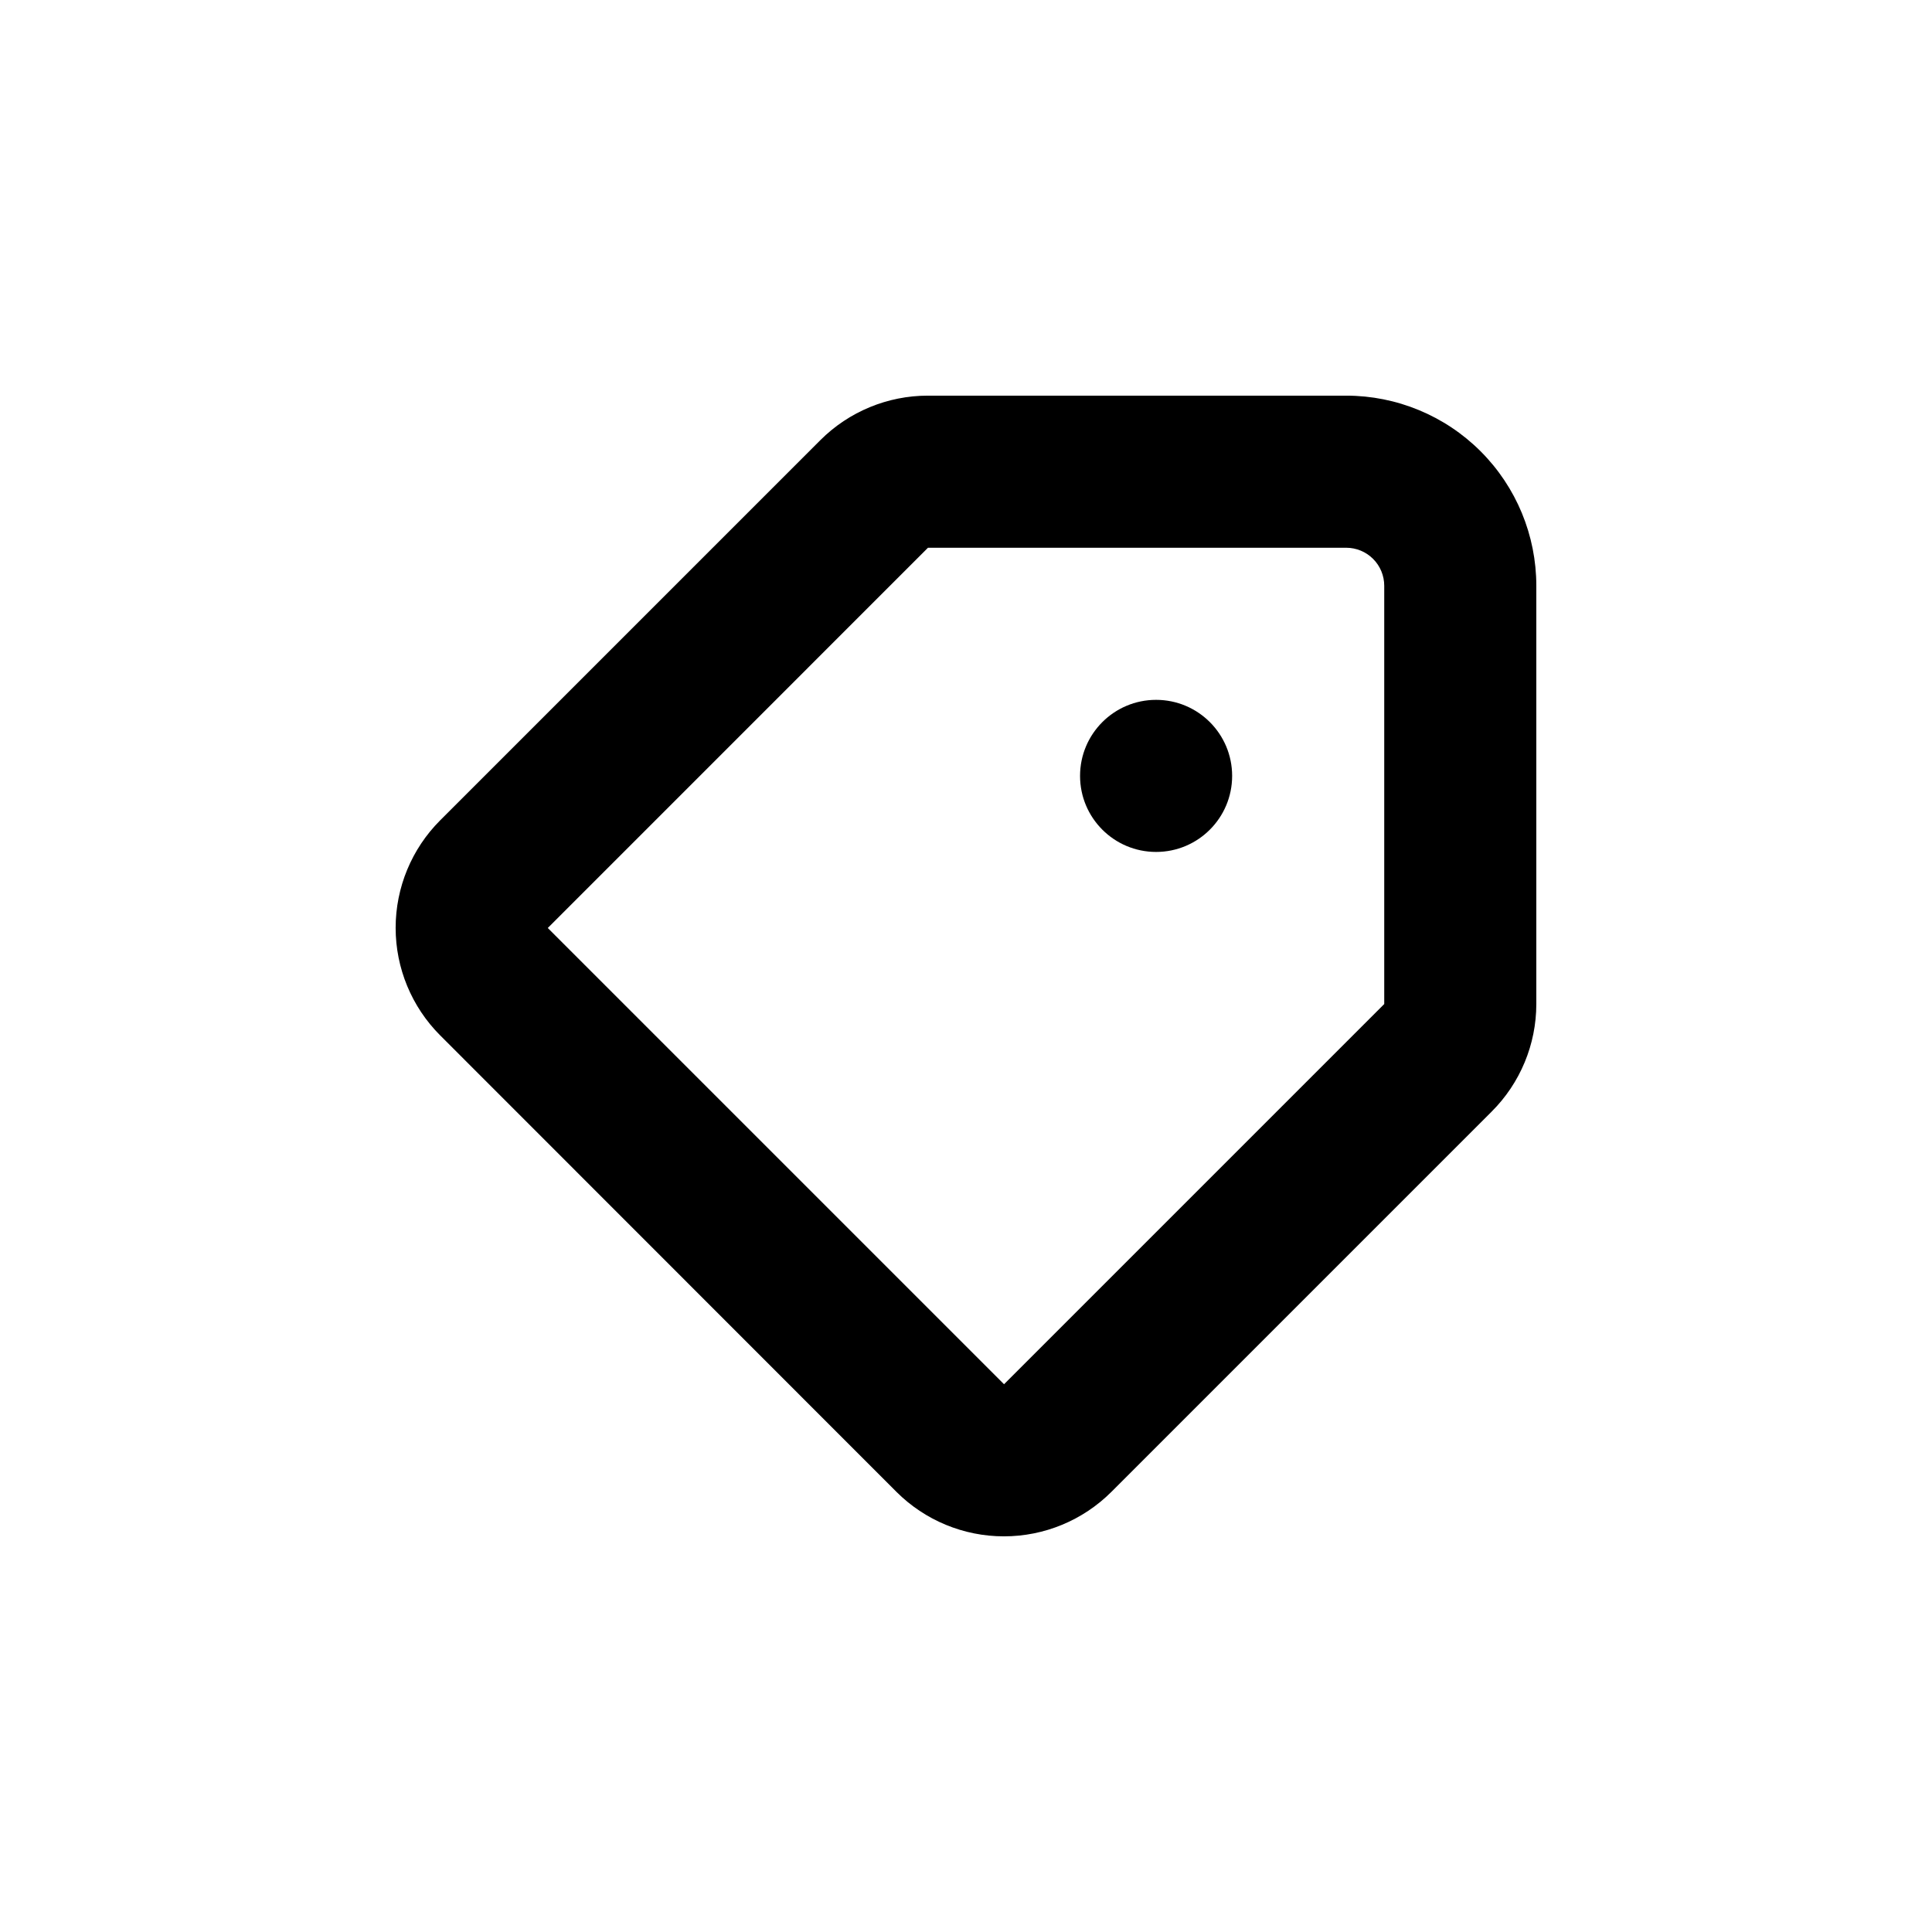 <?xml version="1.0" encoding="UTF-8"?>
<!-- Uploaded to: ICON Repo, www.svgrepo.com, Generator: ICON Repo Mixer Tools -->
<svg fill="#000000" width="800px" height="800px" version="1.1" viewBox="144 144 512 512" xmlns="http://www.w3.org/2000/svg">
 <g>
  <path d="m470.53 349.62c0 11.129-9.023 20.152-20.152 20.152s-20.152-9.023-20.152-20.152c0-11.129 9.023-20.152 20.152-20.152s20.152 9.023 20.152 20.152"/>
  <path d="m381.56 539.35c7.559 7.555 17.805 11.797 28.492 11.797 10.684 0 20.93-4.242 28.488-11.797l100.76-100.76c7.578-7.555 11.836-17.816 11.84-28.516v-110.84c0-13.363-5.309-26.18-14.754-35.625-9.449-9.449-22.266-14.758-35.625-14.758h-110.84c-10.691-0.008-20.949 4.234-28.516 11.789l-100.76 100.76c-7.551 7.559-11.797 17.805-11.797 28.492 0 10.684 4.246 20.93 11.797 28.488zm8.363-250.19h110.84c2.672 0 5.234 1.062 7.125 2.953 1.887 1.887 2.949 4.449 2.949 7.125v110.84l-100.76 100.76-120.91-120.91z"/>
 </g>
</svg>